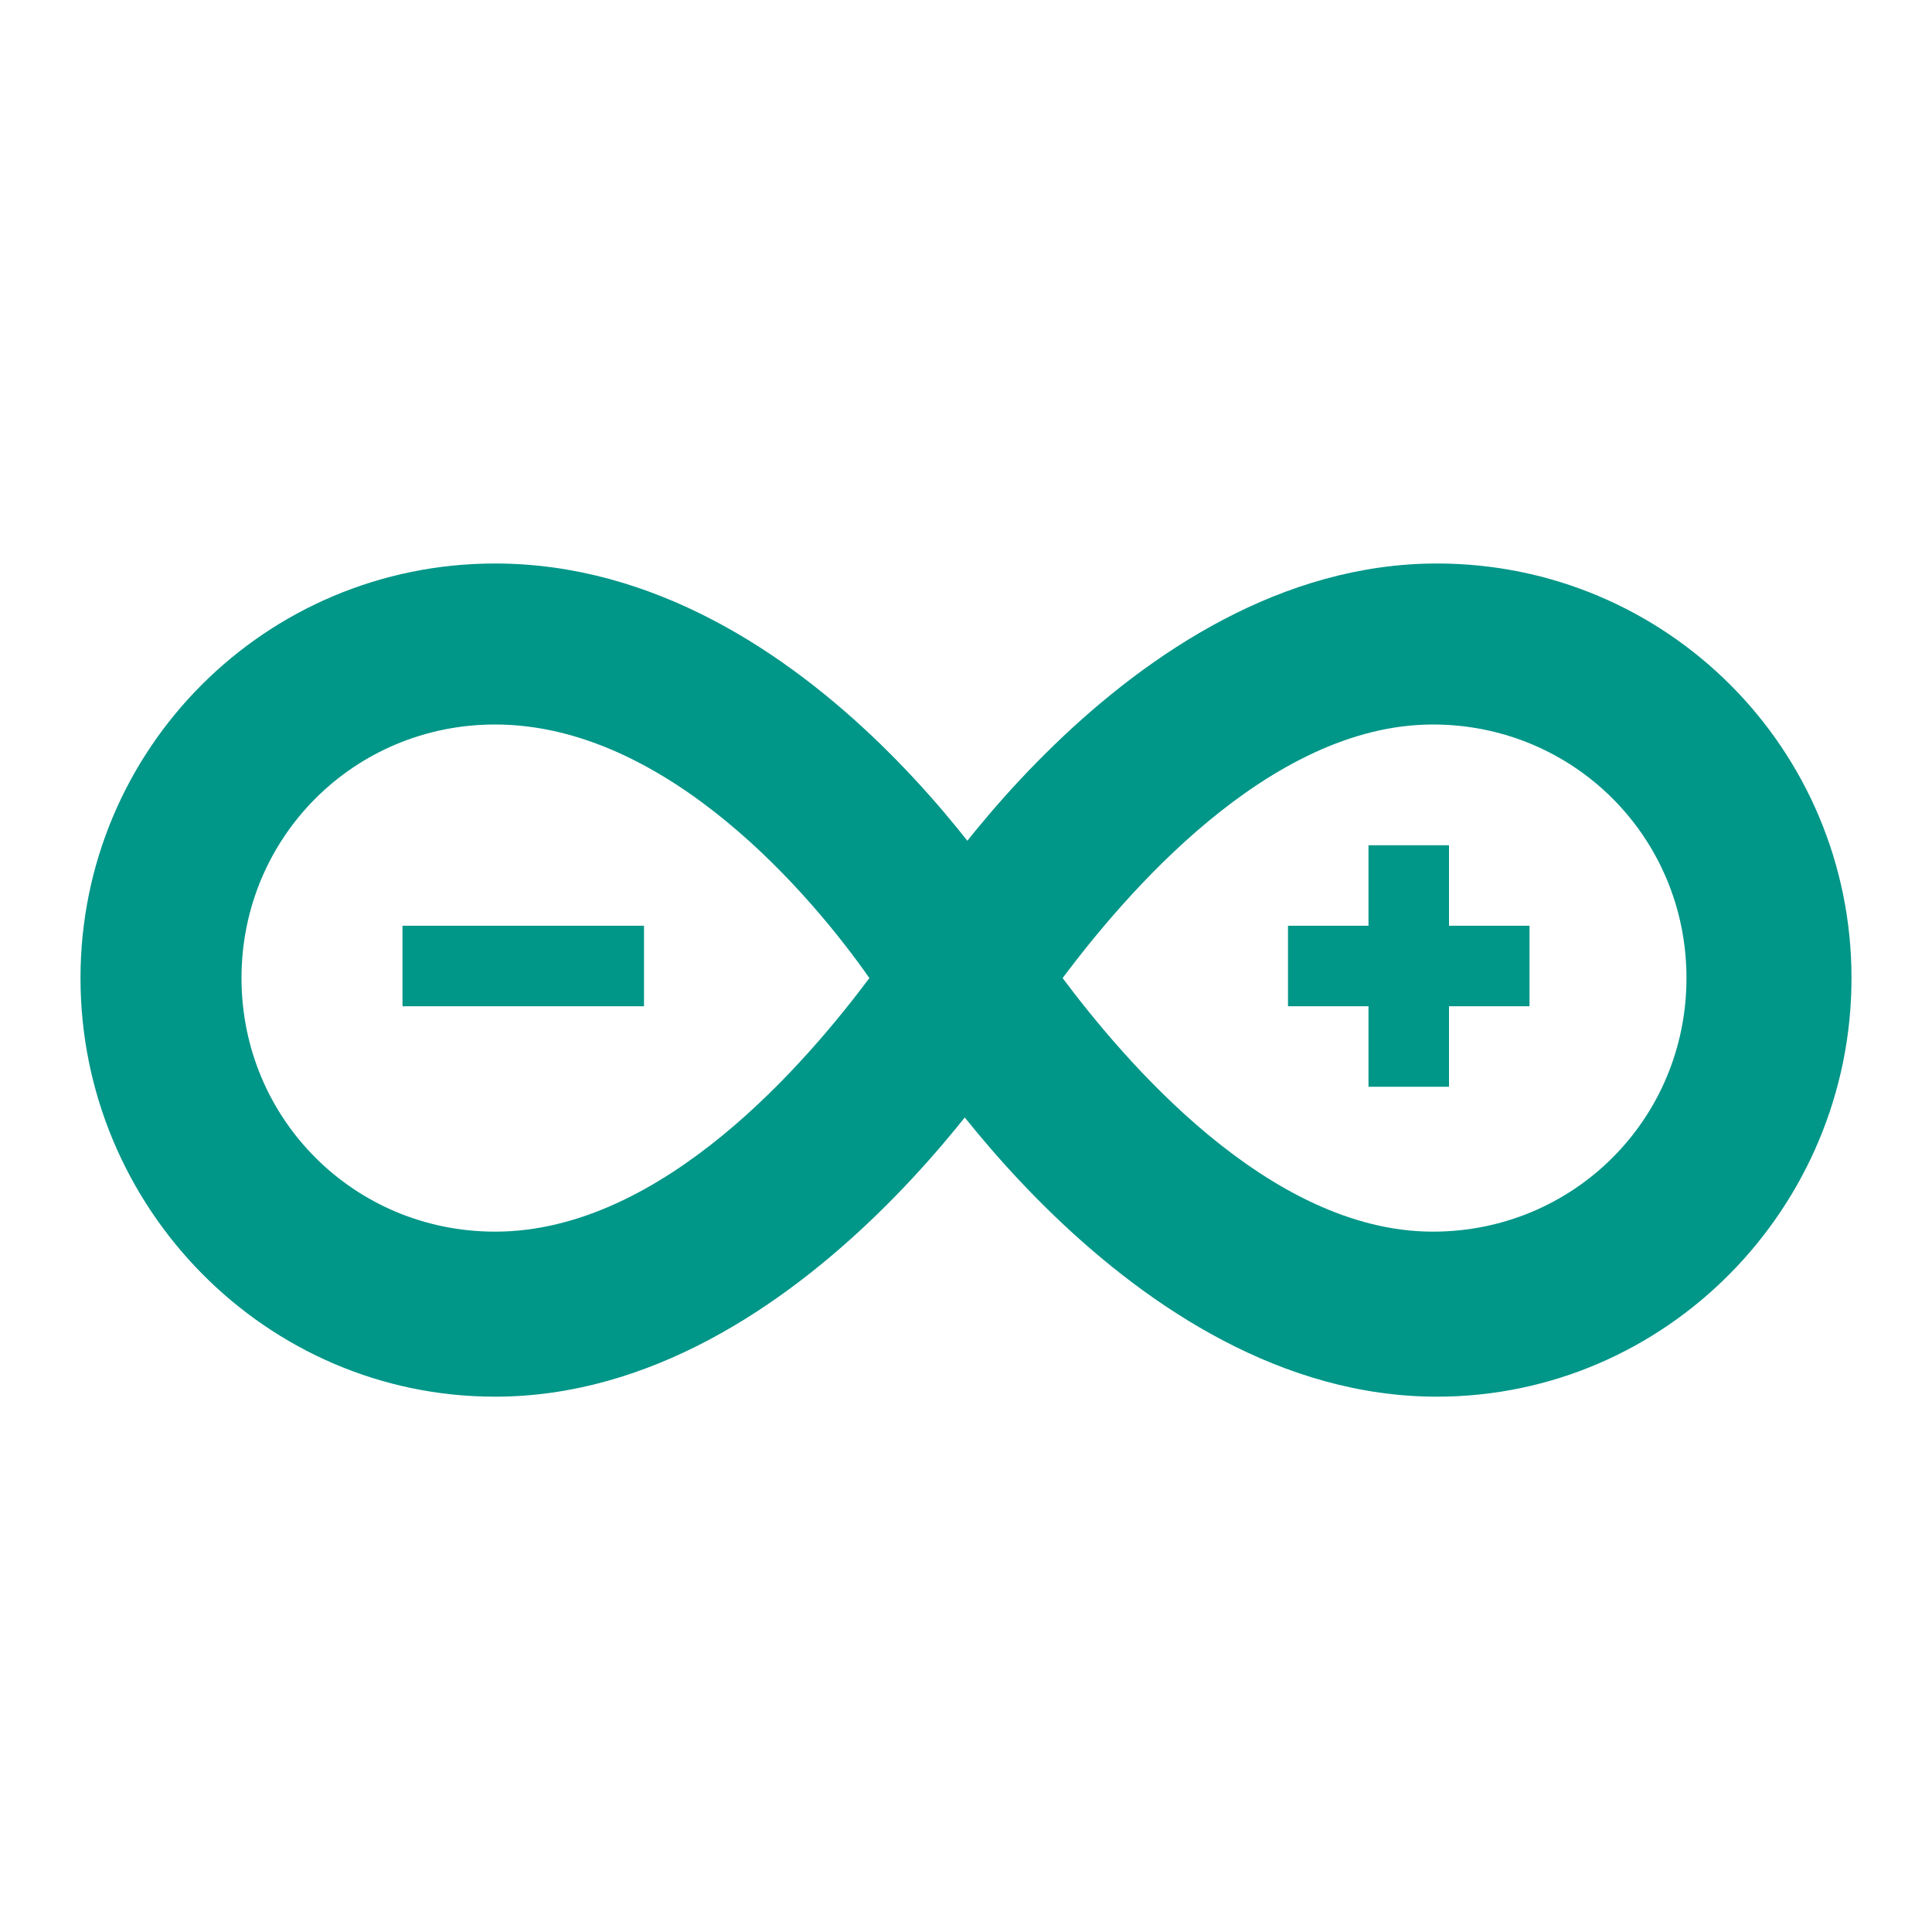 <svg xmlns="http://www.w3.org/2000/svg"  viewBox="0 0 48 48" width="240px" height="240px"><path fill="#009688" d="M35.7,34.7c-7.7,0-13.2-8.9-13.4-9.3l-0.6-1l0.6-1C22.5,22.9,28,14,35.7,14C41.4,14,46,18.6,46,24.3 S41.4,34.7,35.7,34.7z M26.4,24.3c1.5,2,5.1,6.3,9.2,6.3c3.5,0,6.3-2.8,6.3-6.3c0-3.5-2.8-6.3-6.3-6.3C31.5,18,27.9,22.3,26.4,24.3 z"/><path fill="#009688" d="M12.3,34.7C6.6,34.7,2,30,2,24.3S6.6,14,12.3,14c7.9,0,13.2,8.9,13.4,9.3l0.6,1l-0.6,1 C25.5,25.7,20,34.7,12.3,34.7z M12.3,18C8.8,18,6,20.8,6,24.3c0,3.5,2.8,6.3,6.3,6.3c4.2,0,7.8-4.3,9.3-6.3 C20.2,22.3,16.6,18,12.3,18z"/><path fill="#009688" d="M10 23h6v2h-6V23zM32 23h6v2h-6V23z"/><path fill="#009688" d="M34,21h2v6h-2V21z"/></svg>